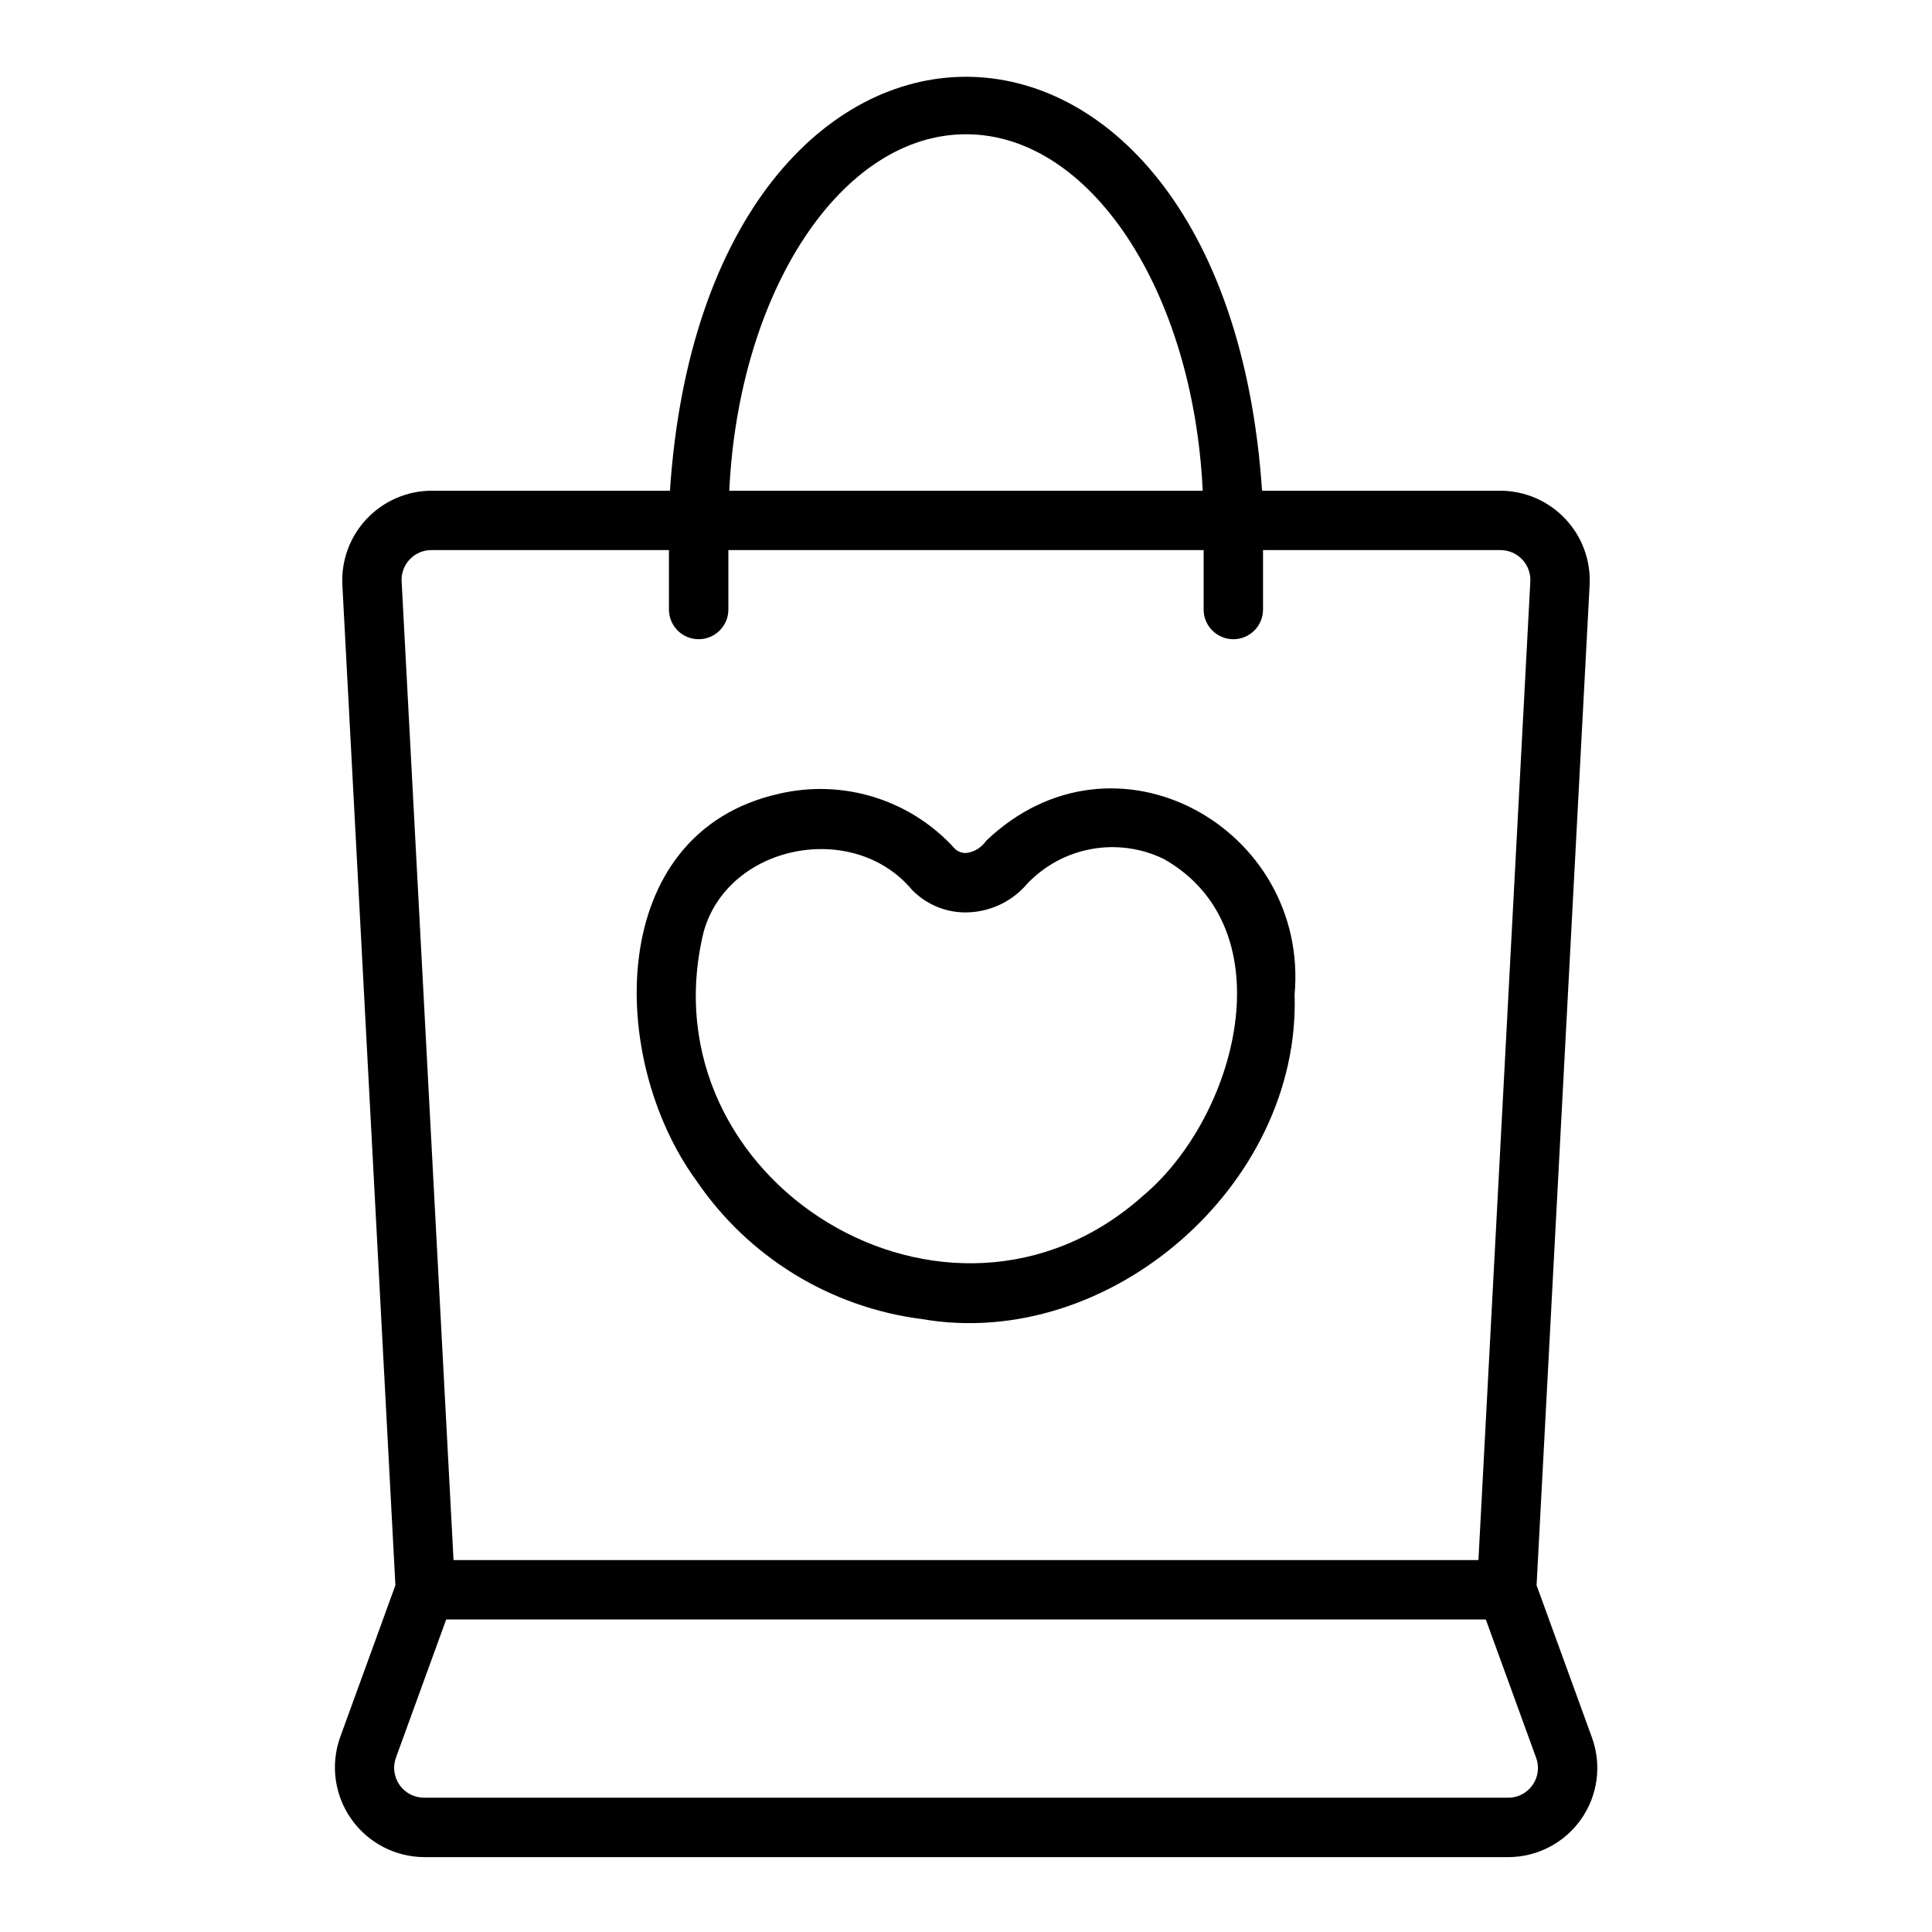 <?xml version="1.0" encoding="UTF-8"?>
<!-- Uploaded to: SVG Repo, www.svgrepo.com, Generator: SVG Repo Mixer Tools -->
<svg fill="#000000" width="800px" height="800px" version="1.1" viewBox="144 144 512 512" xmlns="http://www.w3.org/2000/svg">
 <g>
  <path d="m551.21 564.12 14.062-265.21h0.004c0.297-6.457-2.047-12.762-6.496-17.453-4.449-4.691-10.621-7.371-17.086-7.414h-63.242c-9.812-146.31-147.14-146.21-156.91 0h-63.242c-6.465 0.043-12.633 2.723-17.082 7.414-4.449 4.691-6.797 10.992-6.496 17.449l14.062 265.21-14.676 40.352v0.004c-2.551 7.238-1.449 15.262 2.953 21.547 4.406 6.285 11.57 10.059 19.246 10.137h287.38c7.703-0.004 14.922-3.762 19.34-10.07 4.422-6.309 5.488-14.379 2.856-21.617zm-151.21-384.54c33.09 0 60.242 41.711 62.73 94.465h-125.46c2.488-52.754 29.641-94.465 62.73-94.465zm-147.41 112.66c1.48-1.574 3.551-2.465 5.711-2.457h62.977v15.746c0 4.348 3.523 7.871 7.871 7.871 4.348 0 7.875-3.523 7.875-7.871v-15.746h125.95v15.746c0 4.348 3.523 7.871 7.871 7.871s7.871-3.523 7.871-7.871v-15.746h62.977c2.156 0.012 4.215 0.902 5.699 2.469 1.484 1.566 2.266 3.668 2.16 5.824l-13.754 259.36h-271.61l-13.754-259.36c-0.121-2.16 0.656-4.269 2.148-5.832zm297.55 324.81c-1.465 2.117-3.879 3.375-6.449 3.356h-287.38c-2.562-0.016-4.957-1.273-6.426-3.371-1.469-2.098-1.832-4.777-0.977-7.191l13.336-36.668h275.51l13.336 36.664c0.895 2.414 0.539 5.113-0.949 7.211z"/>
  <path d="m388.33 493.57c49.66 8.598 100.36-35.605 98.75-85.977 3.926-44.059-47.645-73.363-81.758-40.762-1.18 1.75-3.043 2.914-5.129 3.211-1.121 0.082-2.227-0.289-3.062-1.035-5.769-6.418-13.156-11.16-21.391-13.734-8.234-2.574-17.008-2.883-25.402-0.891-46.023 10.387-45.344 70.18-21.844 102.43v-0.004c13.738 20.281 35.535 33.676 59.836 36.762zm-57.902-102.44c6.309-23.297 39.609-29.996 55.262-11.316v0.004c4 4.117 9.594 6.289 15.324 5.949 5.887-0.332 11.379-3.059 15.199-7.551 4.555-4.805 10.523-8.035 17.043-9.215 6.516-1.18 13.238-0.25 19.188 2.648 32.742 18.57 19.285 68.527-5.594 89.301-51.402 45.891-132.32-3.758-116.42-69.82z"/>
 </g>
</svg>
